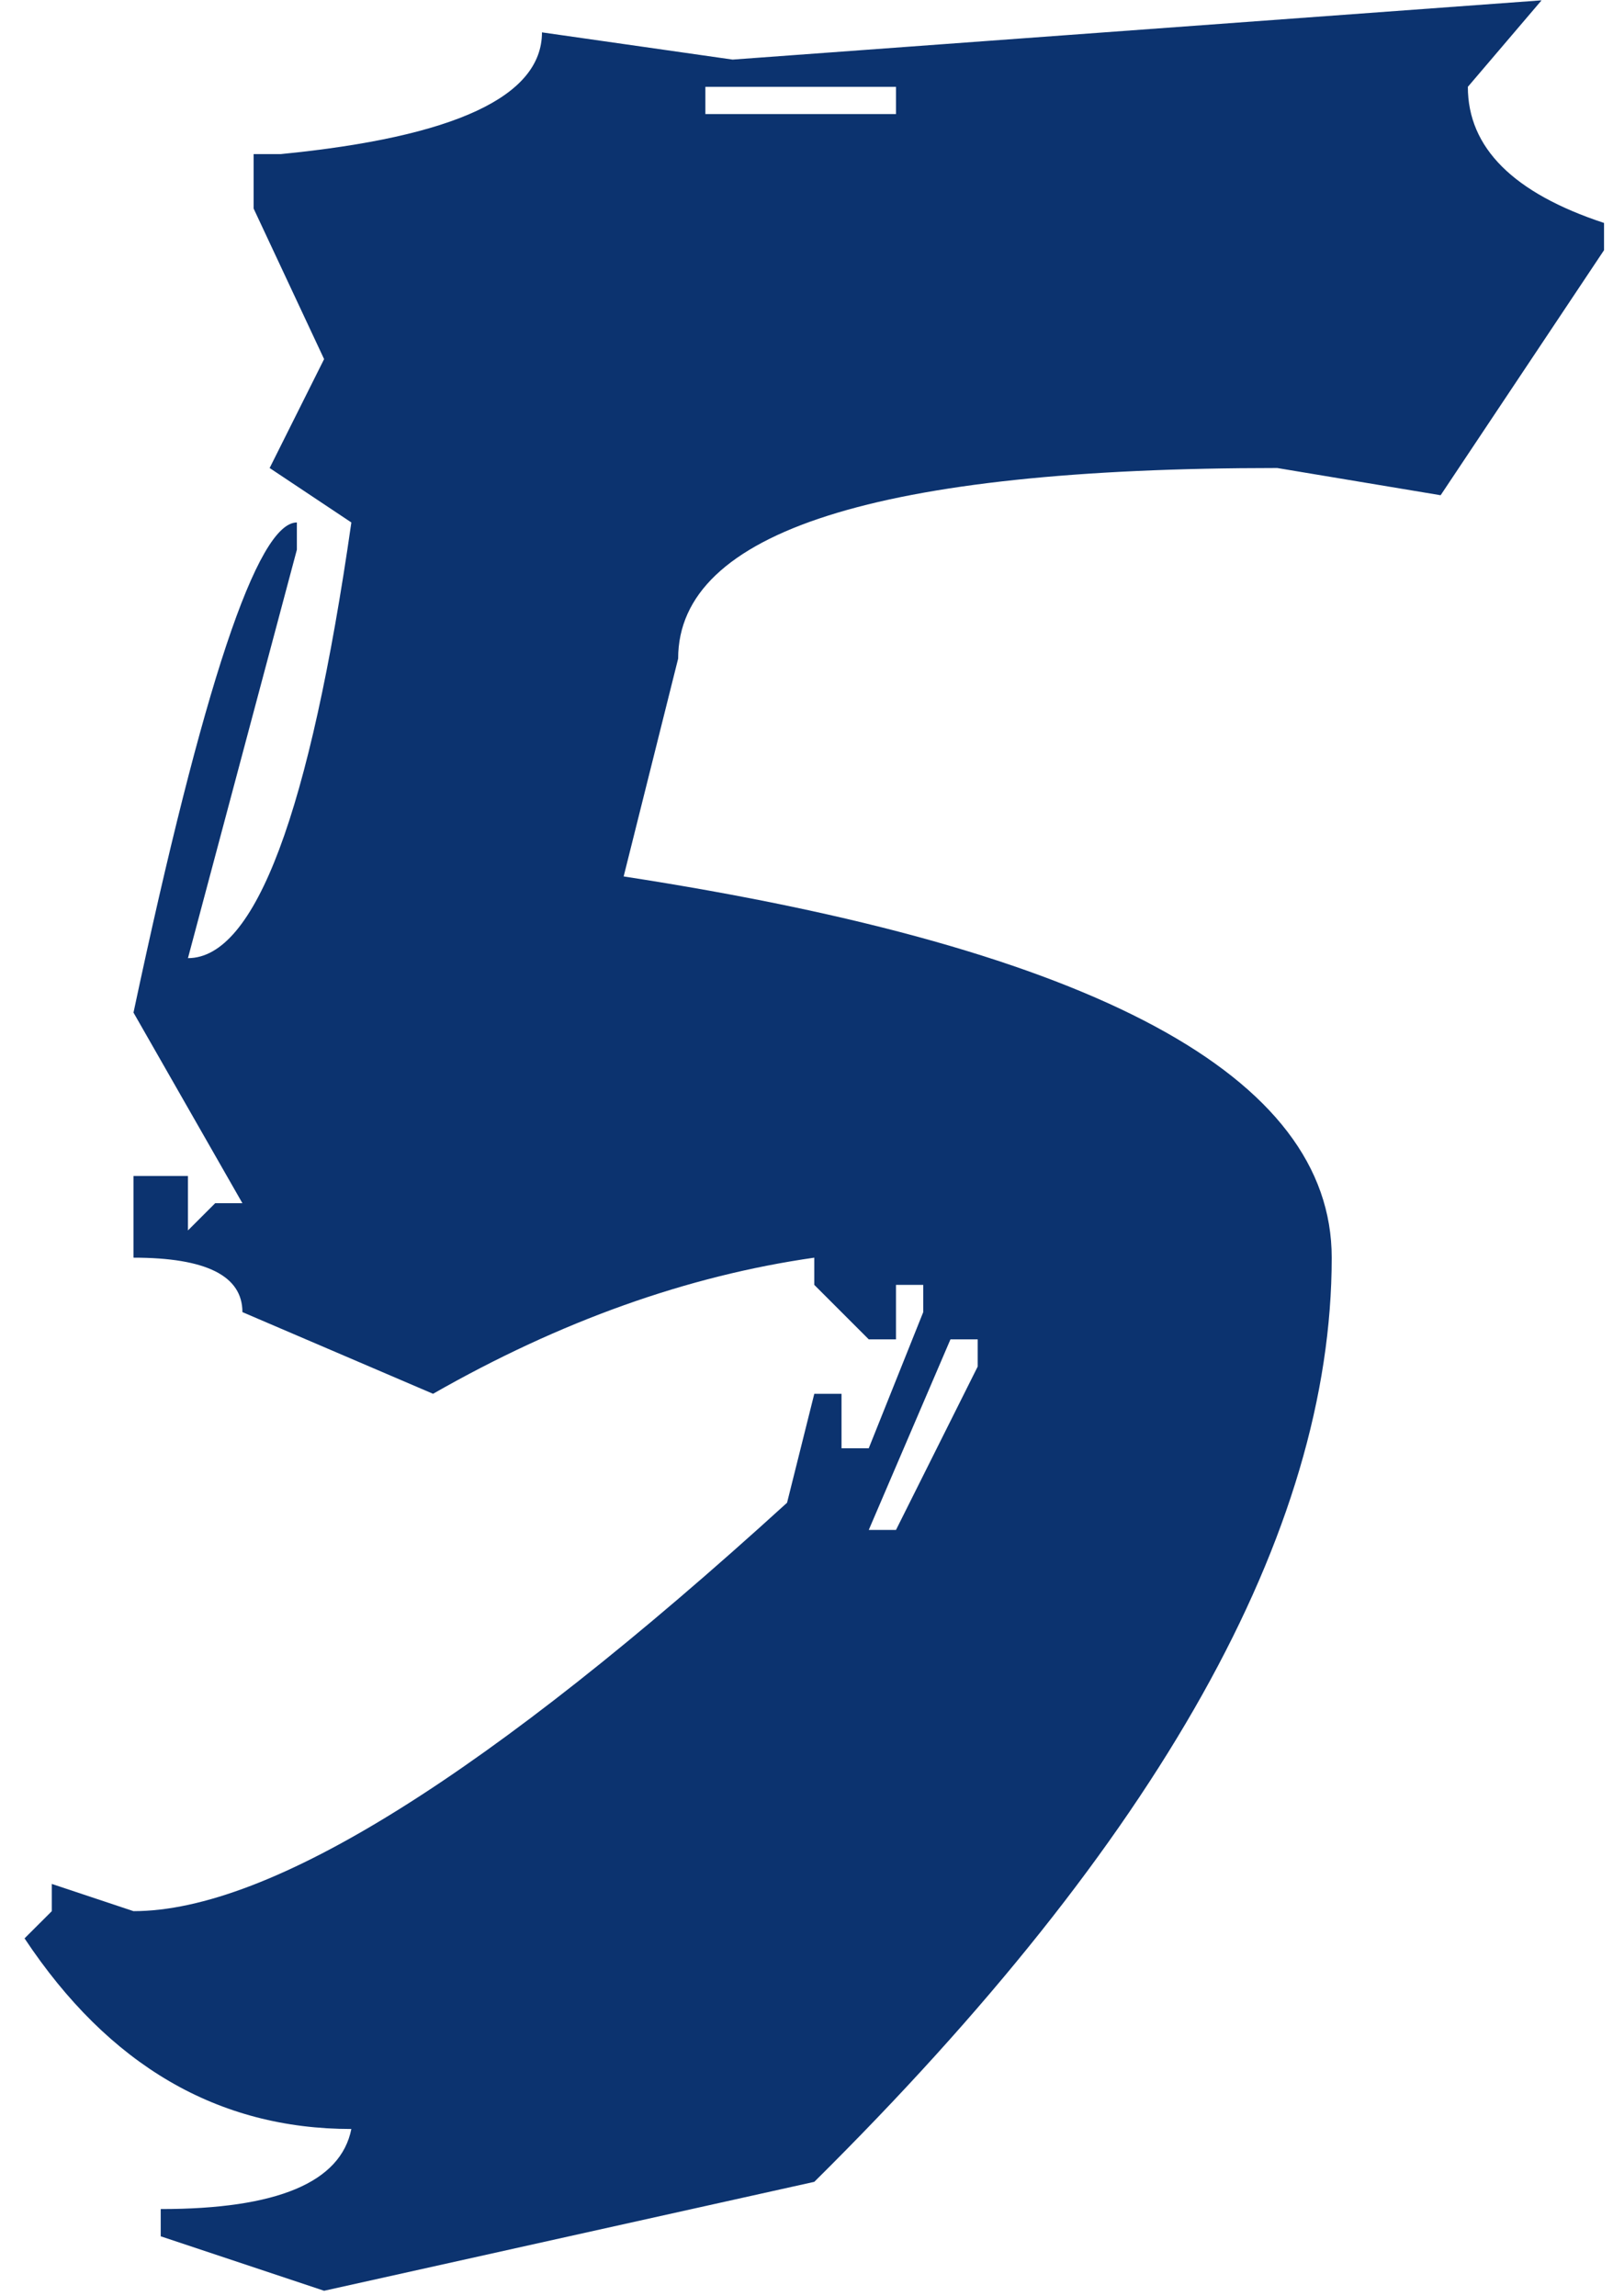 <svg width="59" height="84" viewBox="0 0 59 84" fill="none" xmlns="http://www.w3.org/2000/svg">
<path d="M56.387 0.012L53.691 3.176C53.691 5.402 55.352 7.062 58.672 8.156V9.152L52.695 18.117L46.719 17.121C32.109 17.121 24.805 19.445 24.805 24.094L22.812 32.062C40.078 34.719 48.711 39.367 48.711 46.008C48.711 56.047 42.402 67.316 29.785 79.816L11.855 83.801L5.879 81.809V80.812C10.137 80.812 12.461 79.836 12.852 77.883C7.969 77.883 3.984 75.559 0.898 70.91L1.895 69.914V68.918L4.883 69.914C9.883 69.914 17.852 64.934 28.789 54.973L29.785 50.988H30.781V52.98H31.777L33.77 48V47.004H32.773V48.996H31.777L29.785 47.004V46.008C25.137 46.672 20.488 48.332 15.84 50.988L8.867 48C8.867 46.672 7.539 46.008 4.883 46.008V43.02H6.875V45.012L7.871 44.016H8.867L4.883 37.043C7.422 25.09 9.414 19.113 10.859 19.113V20.109L6.875 35.051C9.336 35.051 11.328 29.738 12.852 19.113L9.863 17.121L11.855 13.137L9.277 7.629V5.637H10.273C16.641 5.012 19.824 3.527 19.824 1.184L26.797 2.18L56.387 0.012ZM25.801 3.176V4.172H32.773V3.176H25.801ZM34.766 48.996L31.777 55.969H32.773L35.762 49.992V48.996H34.766Z" fill="#0C336F"/>
</svg>
